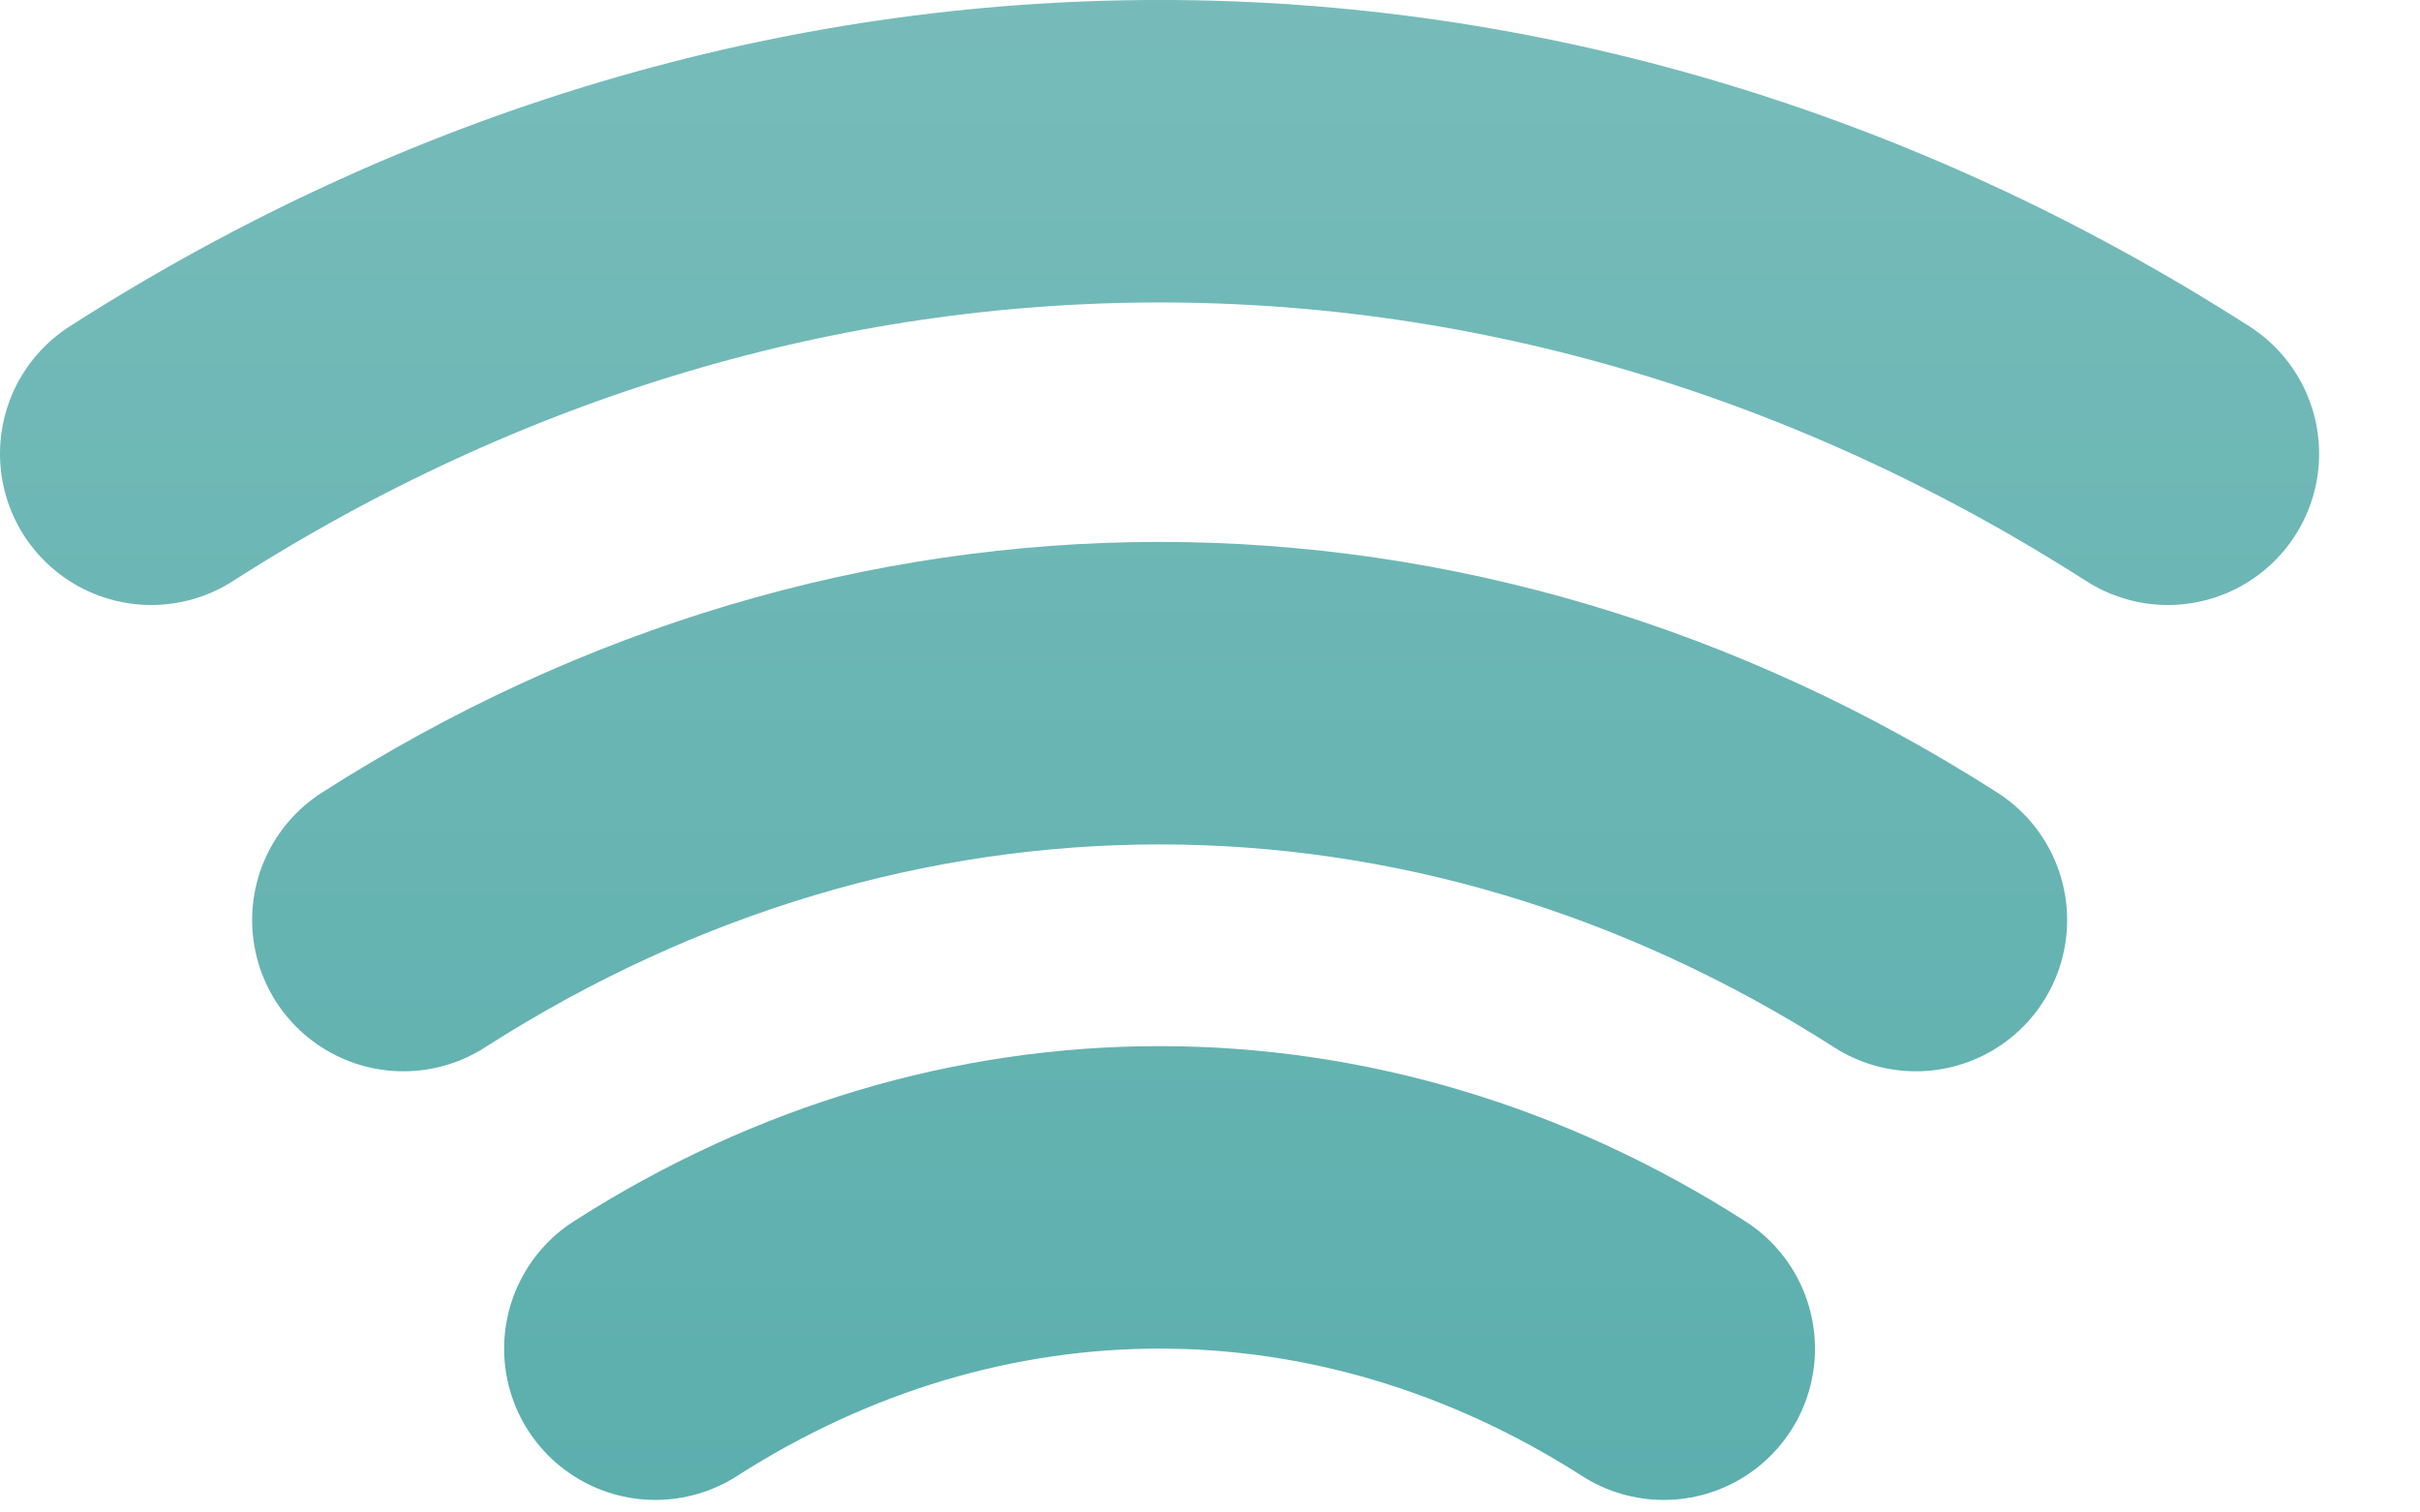 <?xml version="1.0" encoding="utf-8"?>
<svg xmlns="http://www.w3.org/2000/svg" fill="none" height="100%" overflow="visible" preserveAspectRatio="none" style="display: block;" viewBox="0 0 16 10" width="100%">
<g id="Wave">
<path d="M4.333 8.917C6.416 7.583 8.917 7.583 11 8.917" id="sm wave" stroke="url(#paint0_linear_0_2741)" stroke-linecap="round" stroke-linejoin="round" stroke-width="2"/>
<path d="M2.667 6.083C5.791 4.083 9.542 4.083 12.667 6.083" id="md wave" stroke="url(#paint1_linear_0_2741)" stroke-linecap="round" stroke-linejoin="round" stroke-width="2"/>
<path d="M1 3C5.166 0.333 10.168 0.333 14.333 3" id="lg wave" stroke="url(#paint2_linear_0_2741)" stroke-linecap="round" stroke-linejoin="round" stroke-width="2"/>
</g>
<defs>
<linearGradient gradientUnits="userSpaceOnUse" id="paint0_linear_0_2741" x1="7.667" x2="7.667" y1="-3.542" y2="29.708">
<stop stop-color="#80C0BF"/>
<stop offset="1" stop-color="#269693"/>
</linearGradient>
<linearGradient gradientUnits="userSpaceOnUse" id="paint1_linear_0_2741" x1="7.667" x2="7.667" y1="-3.542" y2="29.708">
<stop stop-color="#80C0BF"/>
<stop offset="1" stop-color="#269693"/>
</linearGradient>
<linearGradient gradientUnits="userSpaceOnUse" id="paint2_linear_0_2741" x1="7.667" x2="7.667" y1="-3.542" y2="29.708">
<stop stop-color="#80C0BF"/>
<stop offset="1" stop-color="#269693"/>
</linearGradient>
</defs>
</svg>